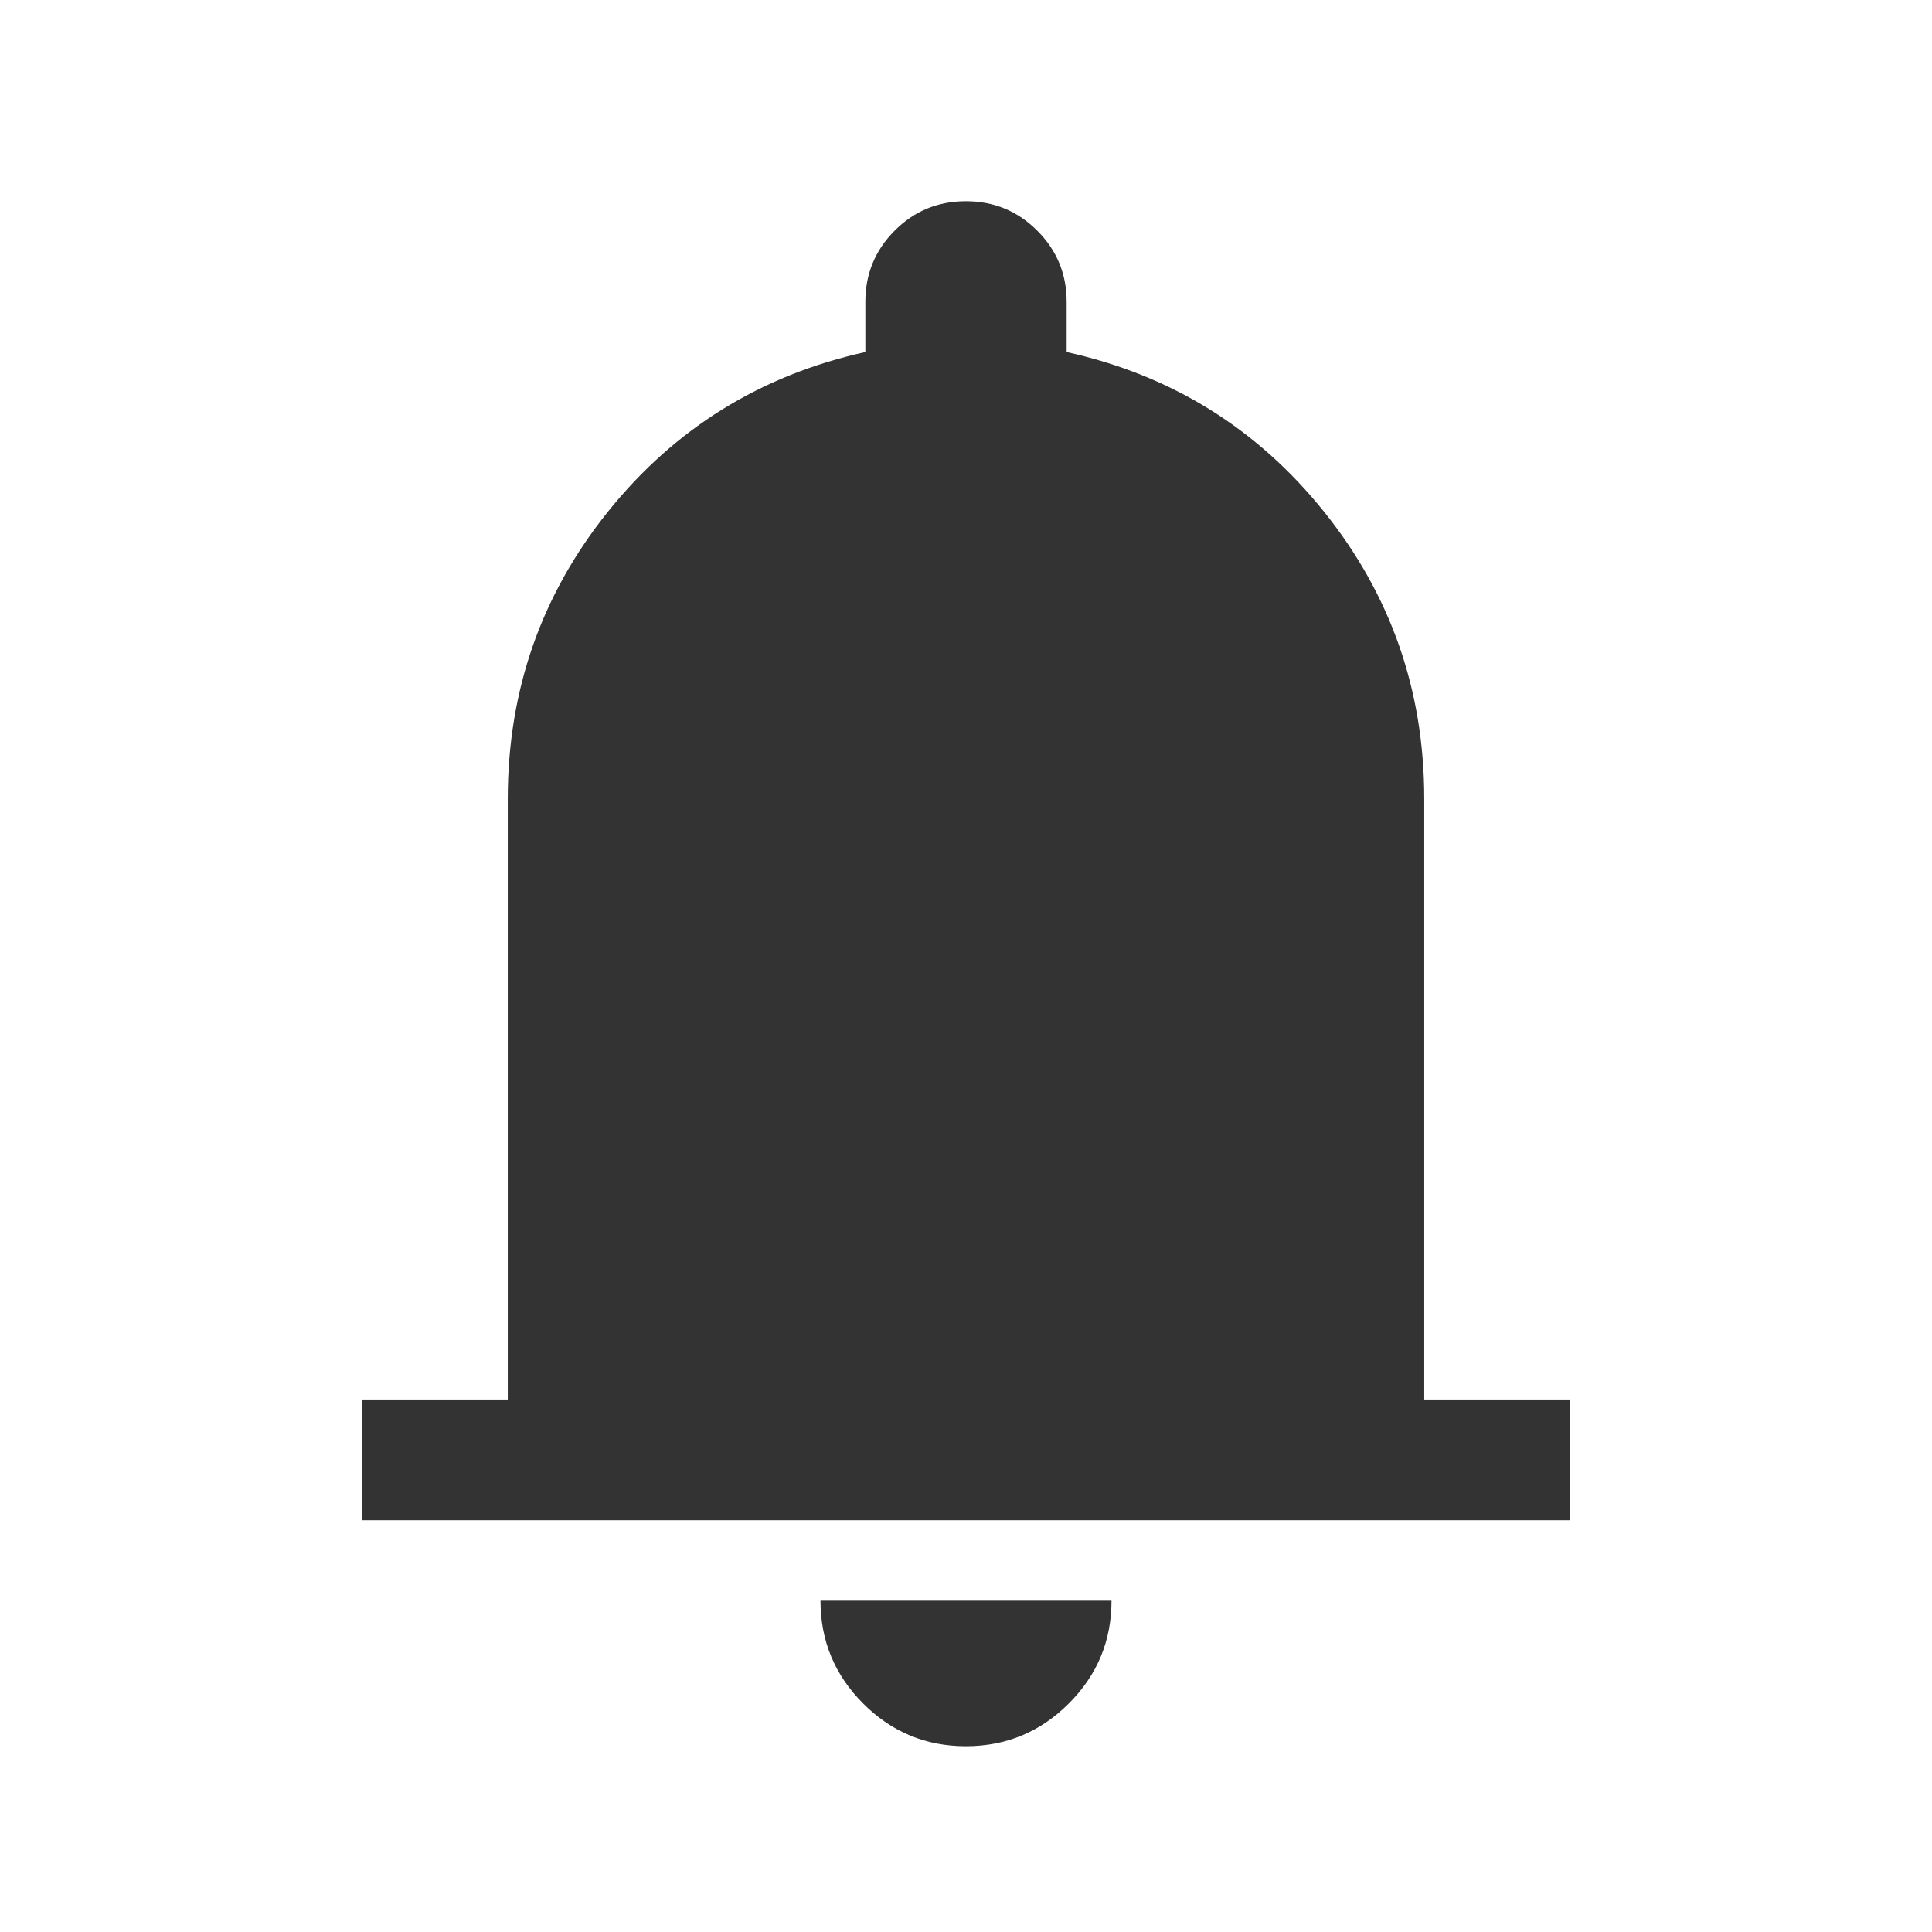 <svg width="32" height="32" viewBox="0 0 32 32" fill="none" xmlns="http://www.w3.org/2000/svg">
<path d="M6 25.18V23.18H8.41V13.231C8.41 11.438 8.964 9.852 10.07 8.474C11.177 7.097 12.598 6.215 14.333 5.831V5C14.333 4.537 14.495 4.144 14.819 3.82C15.143 3.495 15.536 3.333 15.998 3.333C16.461 3.333 16.855 3.495 17.179 3.82C17.504 4.144 17.667 4.537 17.667 5V5.831C19.402 6.215 20.823 7.097 21.929 8.474C23.036 9.852 23.59 11.438 23.59 13.231V23.18H26V25.18H6ZM15.998 28.923C15.334 28.923 14.767 28.687 14.296 28.215C13.825 27.743 13.59 27.176 13.59 26.513H18.41C18.41 27.178 18.174 27.746 17.701 28.217C17.229 28.688 16.661 28.923 15.998 28.923Z" fill="#333333"/>
</svg>
